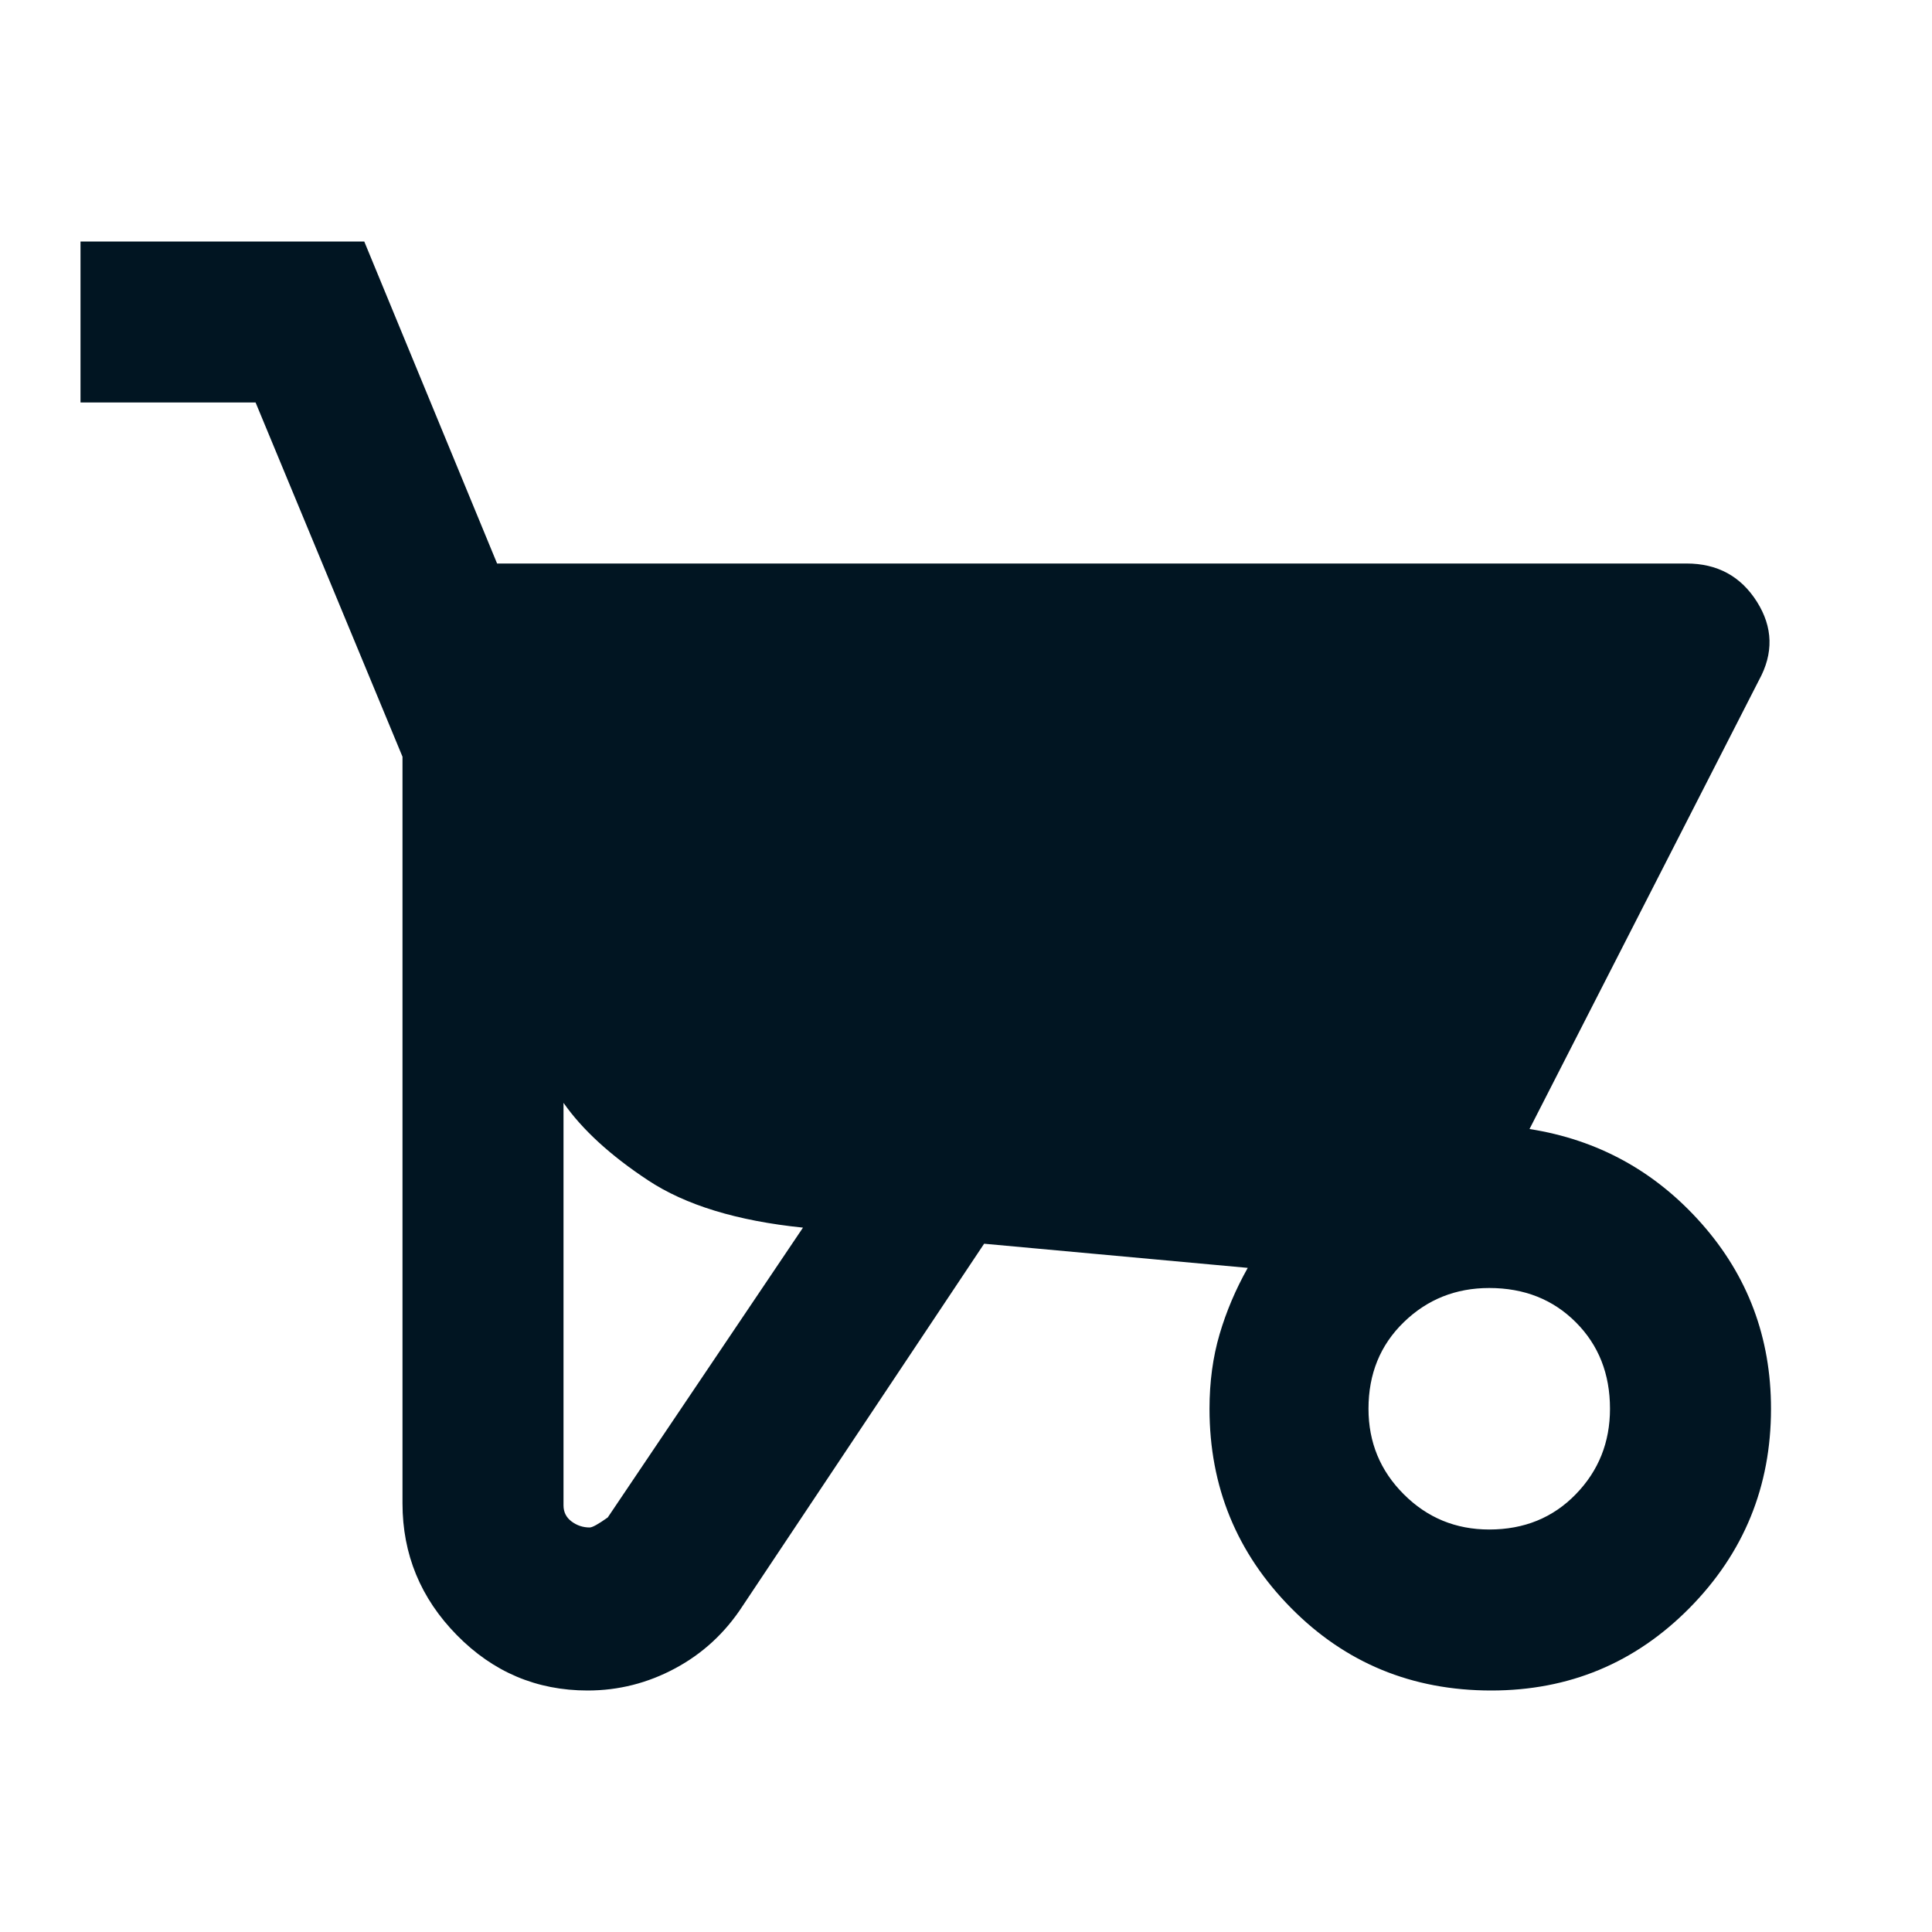 <svg width="100" height="100" viewBox="0 0 100 100" fill="none" xmlns="http://www.w3.org/2000/svg">
<path d="M30.417 87.5C27.778 87.5 25.521 86.544 23.646 84.633C21.771 82.725 20.833 80.451 20.833 77.812V39.167L13.229 20.833H4.167V12.5H18.854L25.729 29.167H87.292C88.889 29.167 90.104 29.826 90.938 31.146C91.771 32.465 91.806 33.819 91.042 35.208L79.167 58.438C82.708 58.993 85.678 60.625 88.075 63.333C90.469 66.042 91.667 69.236 91.667 72.917C91.667 76.944 90.261 80.382 87.45 83.229C84.636 86.076 81.215 87.5 77.188 87.5C73.09 87.5 69.636 86.076 66.825 83.229C64.011 80.382 62.604 76.944 62.604 72.917C62.604 71.528 62.778 70.243 63.125 69.062C63.472 67.882 63.958 66.736 64.583 65.625L50.938 64.375L38.438 83.125C37.535 84.514 36.371 85.59 34.946 86.354C33.524 87.118 32.014 87.5 30.417 87.5ZM30.521 79.062C30.66 79.062 30.972 78.889 31.458 78.542L41.562 63.542C38.16 63.194 35.486 62.378 33.542 61.092C31.597 59.808 30.139 58.472 29.167 57.083V77.917C29.167 78.264 29.306 78.542 29.583 78.75C29.861 78.958 30.174 79.062 30.521 79.062V79.062ZM77.083 79.167C78.889 79.167 80.382 78.558 81.562 77.342C82.743 76.128 83.333 74.653 83.333 72.917C83.333 71.111 82.743 69.618 81.562 68.438C80.382 67.257 78.889 66.667 77.083 66.667C75.347 66.667 73.872 67.257 72.658 68.438C71.442 69.618 70.833 71.111 70.833 72.917C70.833 74.653 71.442 76.128 72.658 77.342C73.872 78.558 75.347 79.167 77.083 79.167Z" fill="#011522"/>
</svg>
